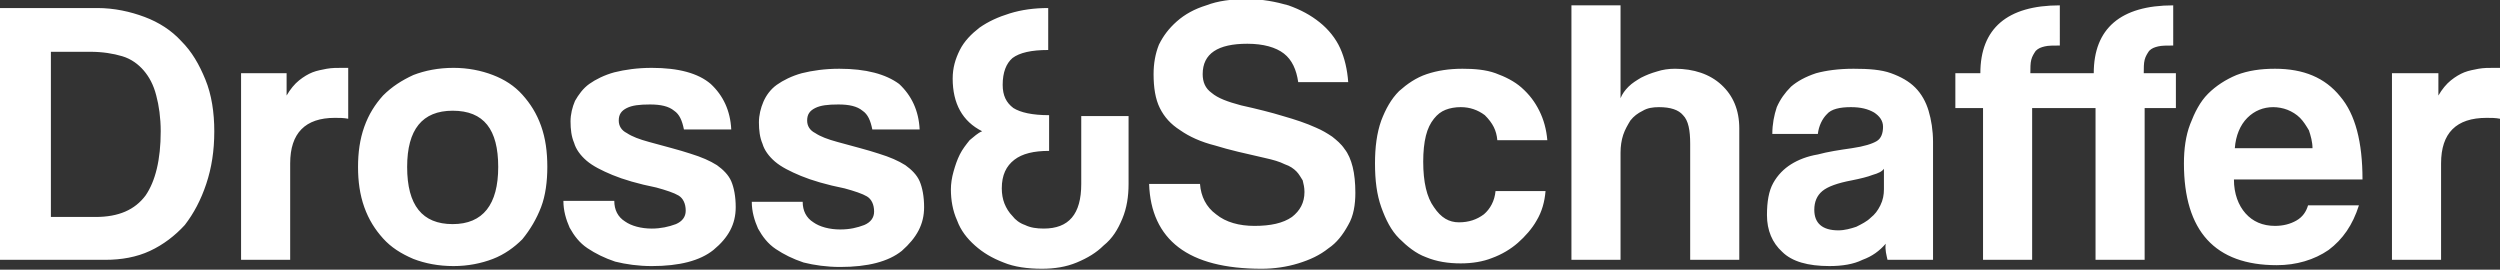 <?xml version="1.0" encoding="utf-8"?>
<!-- Generator: Adobe Illustrator 19.0.0, SVG Export Plug-In . SVG Version: 6.00 Build 0)  -->
<!DOCTYPE svg PUBLIC "-//W3C//DTD SVG 1.1//EN" "http://www.w3.org/Graphics/SVG/1.1/DTD/svg11.dtd">
<svg version="1.1" id="Ebene_1" xmlns="http://www.w3.org/2000/svg" xmlns:xlink="http://www.w3.org/1999/xlink" x="0px" y="0px"
	 width="280px" height="30.2px" viewBox="0 0 280 30.2" style="enable-background:new 0 0 280 30.2;" xml:space="preserve">
<rect x="0" y="0" width="280" height="30.2" fill="#333333" stroke="none"/>
<style type="text/css">
	.st0{fill:#FFFFFF;}
</style>
<path id="XMLID_2_" class="st0" d="M280,13.3V7.6h-0.7c-0.6,0-1.1,0-1.7,0.1c-0.5,0.1-1.1,0.2-1.6,0.4c-0.5,0.2-1,0.5-1.5,0.9
	c-0.5,0.4-1,1-1.4,1.7V8.2h-5.2v20.9h5.5V18.3c0-3.4,1.7-5.1,5.1-5.1C279,13.2,279.5,13.2,280,13.3L280,13.3z M250.2,20.1h14.4
	c0-4.2-0.8-7.3-2.5-9.3c-1.7-2.1-4.1-3.1-7.3-3.1c-1.6,0-3,0.2-4.3,0.7c-1.2,0.5-2.3,1.2-3.2,2.1c-0.9,0.9-1.5,2.1-2,3.4
	c-0.5,1.3-0.7,2.8-0.7,4.4c0,7.6,3.5,11.4,10.4,11.4c2.2,0,4.2-0.6,5.8-1.7c1.6-1.2,2.7-2.8,3.4-5h-5.7c-0.2,0.7-0.6,1.3-1.3,1.7
	c-0.7,0.4-1.5,0.6-2.4,0.6c-1.4,0-2.5-0.5-3.3-1.4C250.7,23,250.2,21.7,250.2,20.1L250.2,20.1z M250.3,16.6c0.1-1.4,0.6-2.6,1.4-3.4
	c0.8-0.8,1.8-1.2,2.9-1.2c0.5,0,1.1,0.1,1.6,0.3c0.5,0.2,1,0.5,1.4,0.9c0.4,0.4,0.7,0.9,1,1.4c0.2,0.6,0.4,1.3,0.4,2H250.3
	L250.3,16.6z M240.1,12.1h3.6V8.2h-3.6c0-0.6,0-1.1,0.1-1.5c0.1-0.4,0.3-0.7,0.5-1c0.3-0.3,0.6-0.4,1-0.5c0.4-0.1,1-0.1,1.7-0.1V0.6
	c-5.9,0-8.9,2.6-8.9,7.6h-2.1h-5c0-0.6,0-1.1,0.1-1.5c0.1-0.4,0.3-0.7,0.5-1c0.3-0.3,0.6-0.4,1-0.5c0.4-0.1,1-0.1,1.7-0.1V0.6
	c-5.9,0-8.9,2.6-8.9,7.6H219v3.9h3.1v17h5.5v-17h5h2.1v17h5.5V12.1L240.1,12.1z M211.4,29.1h5.1V15.9c0-1.3-0.2-2.5-0.5-3.5
	c-0.3-1-0.8-1.9-1.5-2.6c-0.7-0.7-1.6-1.2-2.7-1.6c-1.1-0.4-2.5-0.5-4.2-0.5c-1.7,0-3.1,0.2-4.2,0.5c-1.2,0.4-2.1,0.9-2.8,1.5
	c-0.7,0.7-1.2,1.4-1.6,2.3c-0.3,0.9-0.5,1.9-0.5,3h5.1c0.1-0.9,0.5-1.7,1-2.2c0.5-0.6,1.5-0.8,2.7-0.8c1.1,0,1.9,0.2,2.6,0.6
	c0.6,0.4,1,0.9,1,1.6c0,0.7-0.2,1.3-0.7,1.6c-0.5,0.3-1.4,0.6-2.8,0.8c-1.4,0.2-2.7,0.4-3.8,0.7c-1.2,0.2-2.2,0.6-3,1.1
	c-0.8,0.5-1.5,1.2-2,2.1c-0.5,0.9-0.7,2.1-0.7,3.6c0,1.7,0.6,3.1,1.7,4.1c1.1,1.1,2.9,1.6,5.3,1.6c1.4,0,2.7-0.2,3.7-0.7
	c1.1-0.4,1.9-1,2.6-1.8C211.1,28,211.3,28.6,211.4,29.1L211.4,29.1z M211,18.9l0,2.3c0,0.6-0.1,1.2-0.4,1.8c-0.3,0.6-0.6,1-1.1,1.4
	c-0.4,0.4-1,0.7-1.6,1c-0.6,0.2-1.3,0.4-2,0.4c-1.8,0-2.7-0.8-2.7-2.3c0-0.9,0.3-1.6,0.9-2.1c0.6-0.5,1.7-0.9,3.3-1.2
	c1-0.2,1.8-0.4,2.3-0.6C210.4,19.4,210.8,19.2,211,18.9L211,18.9z M189.3,29.1h5.5V14.4c0-2.1-0.7-3.7-2-4.9
	c-1.3-1.2-3.1-1.8-5.2-1.8c-0.7,0-1.4,0.1-2,0.3c-0.7,0.2-1.2,0.4-1.8,0.7c-0.5,0.3-1,0.6-1.4,1c-0.4,0.4-0.7,0.8-0.9,1.3l0-10.4
	h-5.5v28.5h5.5v-12c0-0.7,0.1-1.4,0.3-2c0.2-0.6,0.5-1.1,0.8-1.6c0.4-0.5,0.8-0.8,1.4-1.1c0.5-0.3,1.1-0.4,1.8-0.4
	c1.3,0,2.2,0.3,2.7,0.9c0.6,0.6,0.8,1.7,0.8,3.2V29.1L189.3,29.1z M167.7,15.7h5.6c-0.1-1.2-0.4-2.3-0.9-3.3c-0.5-1-1.1-1.8-2-2.6
	c-0.8-0.7-1.8-1.2-2.9-1.6c-1.1-0.4-2.4-0.5-3.7-0.5c-1.5,0-2.8,0.2-4,0.6c-1.2,0.4-2.2,1.1-3.1,1.9c-0.9,0.9-1.5,2-2,3.3
	c-0.5,1.4-0.7,3-0.7,4.8c0,1.9,0.2,3.5,0.7,4.9c0.5,1.4,1.1,2.6,2,3.5c0.9,0.9,1.9,1.7,3,2.1c1.2,0.5,2.5,0.7,3.9,0.7
	c1.3,0,2.5-0.2,3.5-0.6c1.1-0.4,2.1-1,2.9-1.7c0.8-0.7,1.6-1.6,2.1-2.5c0.6-1,0.9-2.1,1-3.3h-5.6c-0.1,1.1-0.6,2-1.3,2.6
	c-0.8,0.6-1.7,0.9-2.8,0.9c-1.1,0-2-0.5-2.8-1.7c-0.8-1.1-1.2-2.8-1.2-5.1c0-1.1,0.1-2.1,0.3-2.9c0.2-0.8,0.5-1.4,0.9-1.9
	c0.4-0.5,0.8-0.8,1.3-1c0.5-0.2,1.1-0.3,1.7-0.3c1,0,1.9,0.3,2.7,0.9C167.2,13.8,167.6,14.6,167.7,15.7L167.7,15.7z M151,25.2
	c0.6-1,0.8-2.3,0.8-3.6c0-1.1-0.1-2.1-0.3-2.9c-0.2-0.8-0.5-1.5-0.9-2c-0.4-0.6-0.9-1-1.4-1.4c-0.6-0.4-1.1-0.7-1.8-1
	c-1.1-0.5-2.3-0.9-3.7-1.3c-1.3-0.4-2.9-0.8-4.7-1.2c-1.5-0.4-2.6-0.8-3.3-1.4c-0.7-0.5-1-1.2-1-2.1c0-2.3,1.7-3.4,5-3.4
	c1.8,0,3.2,0.4,4.1,1.1c0.9,0.7,1.4,1.8,1.6,3.2h5.6c-0.1-1.4-0.4-2.7-0.9-3.8c-0.5-1.1-1.3-2.1-2.3-2.9c-1-0.8-2.1-1.4-3.5-1.9
	c-1.4-0.4-2.9-0.7-4.6-0.7c-1.8,0-3.3,0.2-4.6,0.7c-1.3,0.4-2.4,1-3.3,1.8c-0.9,0.8-1.5,1.6-2,2.6c-0.4,1-0.6,2.1-0.6,3.3
	c0,1.5,0.2,2.8,0.7,3.8c0.5,1,1.2,1.8,2.3,2.5c1,0.7,2.3,1.3,3.9,1.7c1.6,0.5,3.4,0.9,5.6,1.4c0.9,0.2,1.6,0.4,2.2,0.7
	c0.6,0.2,1,0.5,1.3,0.8c0.3,0.3,0.5,0.7,0.7,1c0.1,0.4,0.2,0.8,0.2,1.3c0,1.2-0.5,2.1-1.4,2.8c-1,0.7-2.4,1-4.2,1
	c-1.7,0-3.2-0.4-4.3-1.3c-1.1-0.8-1.7-2-1.8-3.4h-5.7c0.1,3.1,1.2,5.5,3.3,7.1c2.1,1.6,5.2,2.4,9.3,2.4c1.4,0,2.8-0.2,4.1-0.6
	c1.3-0.4,2.4-0.9,3.4-1.7C149.7,27.2,150.4,26.3,151,25.2L151,25.2z M125.7,24.5c0.5-1.2,0.7-2.5,0.7-3.9V13h-5.3v7.6
	c0,3.4-1.4,5-4.2,5c-0.8,0-1.5-0.1-2.1-0.4c-0.6-0.2-1.1-0.6-1.4-1c-0.4-0.4-0.7-0.9-0.9-1.4c-0.2-0.5-0.3-1.1-0.3-1.7
	c0-1.5,0.5-2.5,1.4-3.2c0.9-0.7,2.2-1,3.9-1v-4c-1.9,0-3.2-0.3-4-0.8c-0.8-0.6-1.2-1.4-1.2-2.6c0-1.4,0.4-2.4,1.1-3
	c0.8-0.6,2.1-0.9,4-0.9V0.9c-1.6,0-3,0.2-4.3,0.6c-1.3,0.4-2.4,0.9-3.4,1.6c-0.9,0.7-1.7,1.5-2.2,2.5c-0.5,1-0.8,2-0.8,3.2
	c0,2.8,1.1,4.8,3.3,5.9c-0.5,0.2-0.9,0.6-1.4,1c-0.4,0.5-0.8,1-1.1,1.6c-0.3,0.6-0.5,1.2-0.7,1.9c-0.2,0.7-0.3,1.4-0.3,2
	c0,1.2,0.2,2.4,0.7,3.5c0.4,1.1,1.1,2,2,2.8c0.9,0.8,1.9,1.4,3.2,1.9c1.2,0.5,2.7,0.7,4.3,0.7c1.4,0,2.7-0.2,3.9-0.7
	c1.2-0.5,2.2-1.1,3-1.9C124.6,26.7,125.2,25.7,125.7,24.5L125.7,24.5z M103.5,23.2c0-1.2-0.2-2.2-0.5-2.9c-0.3-0.7-0.9-1.3-1.6-1.8
	c-0.8-0.5-1.7-0.9-3-1.3c-1.2-0.4-2.8-0.8-4.6-1.3c-1.1-0.3-1.9-0.6-2.5-1c-0.6-0.3-0.9-0.8-0.9-1.4c0-0.7,0.3-1.1,0.9-1.4
	c0.6-0.3,1.4-0.4,2.6-0.4c1.2,0,2.1,0.2,2.7,0.7c0.6,0.4,0.9,1.1,1.1,2.1h5.3c-0.1-2.1-0.9-3.8-2.3-5.1C99.2,8.3,97,7.7,94,7.7
	c-1.6,0-3,0.2-4.2,0.5c-1.1,0.3-2.1,0.8-2.8,1.3c-0.7,0.5-1.2,1.2-1.5,1.9c-0.3,0.7-0.5,1.5-0.5,2.3c0,0.9,0.1,1.7,0.4,2.4
	c0.2,0.7,0.7,1.4,1.4,2c0.7,0.6,1.7,1.1,2.9,1.6c1.2,0.5,2.9,1,4.9,1.4c1.1,0.3,2,0.6,2.5,0.9c0.5,0.3,0.8,0.9,0.8,1.7
	c0,0.7-0.4,1.2-1.1,1.5c-0.8,0.3-1.6,0.5-2.7,0.5c-1.2,0-2.3-0.3-3-0.8c-0.8-0.5-1.2-1.3-1.2-2.3h-5.7c0,1.1,0.3,2.1,0.7,3
	c0.5,0.9,1.1,1.7,2,2.3c0.9,0.6,1.9,1.1,3.1,1.5c1.2,0.3,2.6,0.5,4.1,0.5c3.1,0,5.4-0.6,6.9-1.8C102.7,26.6,103.5,25.1,103.5,23.2
	L103.5,23.2z M82.4,23.2c0-1.2-0.2-2.2-0.5-2.9c-0.3-0.7-0.9-1.3-1.6-1.8c-0.8-0.5-1.7-0.9-3-1.3c-1.2-0.4-2.8-0.8-4.6-1.3
	c-1.1-0.3-1.9-0.6-2.5-1c-0.6-0.3-0.9-0.8-0.9-1.4c0-0.7,0.3-1.1,0.9-1.4c0.6-0.3,1.4-0.4,2.6-0.4c1.2,0,2.1,0.2,2.7,0.7
	c0.6,0.4,0.9,1.1,1.1,2.1h5.3c-0.1-2.1-0.9-3.8-2.3-5.1c-1.4-1.2-3.6-1.8-6.6-1.8c-1.6,0-3,0.2-4.2,0.5c-1.1,0.3-2.1,0.8-2.8,1.3
	c-0.7,0.5-1.2,1.2-1.6,1.9c-0.3,0.7-0.5,1.5-0.5,2.3c0,0.9,0.1,1.7,0.4,2.4c0.2,0.7,0.7,1.4,1.4,2c0.7,0.6,1.7,1.1,2.9,1.6
	c1.2,0.5,2.9,1,4.9,1.4c1.1,0.3,2,0.6,2.5,0.9c0.5,0.3,0.8,0.9,0.8,1.7c0,0.7-0.4,1.2-1.1,1.5c-0.8,0.3-1.7,0.5-2.7,0.5
	c-1.2,0-2.3-0.3-3-0.8c-0.8-0.5-1.2-1.3-1.2-2.3h-5.7c0,1.1,0.3,2.1,0.7,3c0.5,0.9,1.1,1.7,2,2.3c0.9,0.6,1.9,1.1,3.1,1.5
	c1.2,0.3,2.6,0.5,4.1,0.5c3.1,0,5.4-0.6,6.9-1.8C81.6,26.6,82.4,25.1,82.4,23.2L82.4,23.2z M60.6,23.2c0.5-1.3,0.7-2.9,0.7-4.5
	c0-1.7-0.2-3.2-0.7-4.6c-0.5-1.4-1.2-2.5-2.1-3.5c-0.9-1-2-1.7-3.3-2.2c-1.3-0.5-2.8-0.8-4.4-0.8c-1.7,0-3.2,0.3-4.5,0.8
	C45,9,43.9,9.7,42.9,10.7c-0.9,1-1.6,2.1-2.1,3.5c-0.5,1.4-0.7,2.9-0.7,4.5c0,1.6,0.2,3.1,0.7,4.5c0.5,1.4,1.2,2.5,2.1,3.5
	c0.9,1,2,1.7,3.4,2.3c1.3,0.5,2.8,0.8,4.5,0.8c1.6,0,3.1-0.3,4.4-0.8c1.3-0.5,2.4-1.3,3.3-2.2C59.4,25.7,60.1,24.5,60.6,23.2
	L60.6,23.2z M55.8,18.7c0,4.2-1.7,6.4-5.1,6.4c-3.4,0-5.1-2.1-5.1-6.4c0-4.2,1.7-6.3,5.1-6.3C54.2,12.4,55.8,14.5,55.8,18.7
	L55.8,18.7z M37.5,13.2c0.5,0,1,0,1.5,0.1V7.6h-0.7c-0.6,0-1.1,0-1.7,0.1c-0.5,0.1-1.1,0.2-1.6,0.4c-0.5,0.2-1,0.5-1.5,0.9
	c-0.5,0.4-1,1-1.4,1.7V8.2H27v20.9h5.5V18.3C32.5,14.9,34.2,13.2,37.5,13.2L37.5,13.2z M23.1,20.6c0.6-1.8,0.9-3.7,0.9-5.9
	c0-2.1-0.3-4.1-1-5.8c-0.7-1.7-1.5-3.1-2.7-4.3c-1.1-1.2-2.5-2.1-4.1-2.7c-1.6-0.6-3.4-1-5.3-1H0v28.2h11.8c1.8,0,3.5-0.3,5-1
	c1.5-0.7,2.8-1.7,3.9-2.9C21.7,23.9,22.5,22.4,23.1,20.6L23.1,20.6z M18,14.7c0,3.2-0.6,5.6-1.7,7.2c-1.2,1.6-3,2.4-5.6,2.4H5.7V5.8
	h4.4c1.4,0,2.6,0.2,3.6,0.5c1,0.3,1.8,0.9,2.4,1.6c0.6,0.7,1.1,1.6,1.4,2.8C17.8,11.8,18,13.2,18,14.7L18,14.7z"/>
</svg>
